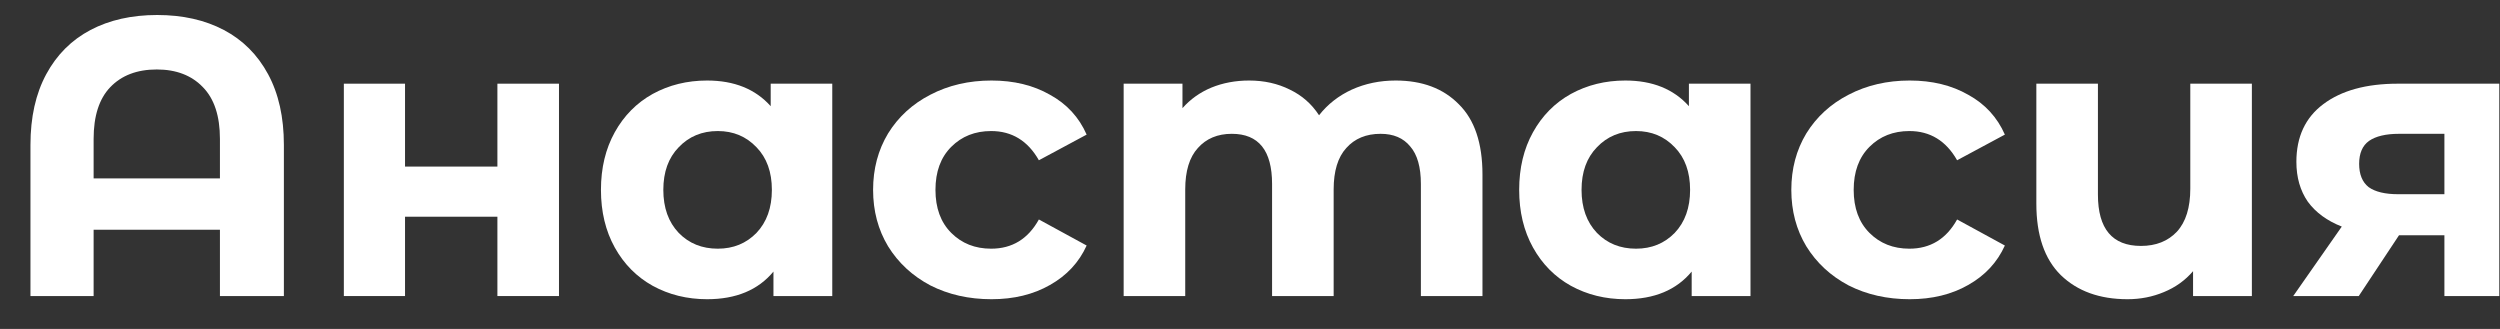 <?xml version="1.0" encoding="UTF-8"?> <svg xmlns="http://www.w3.org/2000/svg" width="76" height="10" viewBox="0 0 76 10" fill="none"><rect x="0" y="0" width="76" height="10" fill="#333333" stroke="none"/> <path d="M4.778 0.456C5.554 0.456 6.23 0.608 6.806 0.912C7.382 1.216 7.83 1.664 8.15 2.256C8.47 2.848 8.63 3.564 8.63 4.404V9H6.686V6.984H2.846V9H0.926V4.404C0.926 3.564 1.086 2.848 1.406 2.256C1.726 1.664 2.174 1.216 2.75 0.912C3.326 0.608 4.002 0.456 4.778 0.456ZM6.686 5.424V4.224C6.686 3.528 6.514 3.004 6.17 2.652C5.826 2.292 5.358 2.112 4.766 2.112C4.166 2.112 3.694 2.292 3.35 2.652C3.014 3.004 2.846 3.528 2.846 4.224V5.424H6.686Z" fill="white"></path> <path d="M10.453 2.544H12.313V5.064H15.121V2.544H16.993V9H15.121V6.588H12.313V9H10.453V2.544Z" fill="white"></path> <path d="M25.301 2.544V9H23.513V8.256C23.049 8.816 22.377 9.096 21.497 9.096C20.889 9.096 20.337 8.96 19.841 8.688C19.353 8.416 18.969 8.028 18.689 7.524C18.409 7.02 18.269 6.436 18.269 5.772C18.269 5.108 18.409 4.524 18.689 4.02C18.969 3.516 19.353 3.128 19.841 2.856C20.337 2.584 20.889 2.448 21.497 2.448C22.321 2.448 22.965 2.708 23.429 3.228V2.544H25.301ZM21.821 7.56C22.293 7.56 22.685 7.4 22.997 7.08C23.309 6.752 23.465 6.316 23.465 5.772C23.465 5.228 23.309 4.796 22.997 4.476C22.685 4.148 22.293 3.984 21.821 3.984C21.341 3.984 20.945 4.148 20.633 4.476C20.321 4.796 20.165 5.228 20.165 5.772C20.165 6.316 20.321 6.752 20.633 7.08C20.945 7.4 21.341 7.56 21.821 7.56Z" fill="white"></path> <path d="M30.142 9.096C29.454 9.096 28.834 8.956 28.282 8.676C27.738 8.388 27.31 7.992 26.998 7.488C26.694 6.984 26.542 6.412 26.542 5.772C26.542 5.132 26.694 4.56 26.998 4.056C27.31 3.552 27.738 3.16 28.282 2.88C28.834 2.592 29.454 2.448 30.142 2.448C30.822 2.448 31.414 2.592 31.918 2.88C32.43 3.16 32.802 3.564 33.034 4.092L31.582 4.872C31.246 4.28 30.762 3.984 30.13 3.984C29.642 3.984 29.238 4.144 28.918 4.464C28.598 4.784 28.438 5.22 28.438 5.772C28.438 6.324 28.598 6.76 28.918 7.08C29.238 7.4 29.642 7.56 30.13 7.56C30.77 7.56 31.254 7.264 31.582 6.672L33.034 7.464C32.802 7.976 32.43 8.376 31.918 8.664C31.414 8.952 30.822 9.096 30.142 9.096Z" fill="white"></path> <path d="M42.427 2.448C43.235 2.448 43.875 2.688 44.347 3.168C44.827 3.64 45.067 4.352 45.067 5.304V9H43.195V5.592C43.195 5.08 43.087 4.7 42.871 4.452C42.663 4.196 42.363 4.068 41.971 4.068C41.531 4.068 41.183 4.212 40.927 4.5C40.671 4.78 40.543 5.2 40.543 5.76V9H38.671V5.592C38.671 4.576 38.263 4.068 37.447 4.068C37.015 4.068 36.671 4.212 36.415 4.5C36.159 4.78 36.031 5.2 36.031 5.76V9H34.159V2.544H35.947V3.288C36.187 3.016 36.479 2.808 36.823 2.664C37.175 2.52 37.559 2.448 37.975 2.448C38.431 2.448 38.843 2.54 39.211 2.724C39.579 2.9 39.875 3.16 40.099 3.504C40.363 3.168 40.695 2.908 41.095 2.724C41.503 2.54 41.947 2.448 42.427 2.448Z" fill="white"></path> <path d="M53.215 2.544V9H51.427V8.256C50.963 8.816 50.291 9.096 49.411 9.096C48.803 9.096 48.251 8.96 47.755 8.688C47.267 8.416 46.883 8.028 46.603 7.524C46.323 7.02 46.183 6.436 46.183 5.772C46.183 5.108 46.323 4.524 46.603 4.02C46.883 3.516 47.267 3.128 47.755 2.856C48.251 2.584 48.803 2.448 49.411 2.448C50.235 2.448 50.879 2.708 51.343 3.228V2.544H53.215ZM49.735 7.56C50.207 7.56 50.599 7.4 50.911 7.08C51.223 6.752 51.379 6.316 51.379 5.772C51.379 5.228 51.223 4.796 50.911 4.476C50.599 4.148 50.207 3.984 49.735 3.984C49.255 3.984 48.859 4.148 48.547 4.476C48.235 4.796 48.079 5.228 48.079 5.772C48.079 6.316 48.235 6.752 48.547 7.08C48.859 7.4 49.255 7.56 49.735 7.56Z" fill="white"></path> <path d="M58.056 9.096C57.368 9.096 56.748 8.956 56.196 8.676C55.652 8.388 55.224 7.992 54.912 7.488C54.608 6.984 54.456 6.412 54.456 5.772C54.456 5.132 54.608 4.56 54.912 4.056C55.224 3.552 55.652 3.16 56.196 2.88C56.748 2.592 57.368 2.448 58.056 2.448C58.736 2.448 59.328 2.592 59.832 2.88C60.344 3.16 60.716 3.564 60.948 4.092L59.496 4.872C59.16 4.28 58.676 3.984 58.044 3.984C57.556 3.984 57.152 4.144 56.832 4.464C56.512 4.784 56.352 5.22 56.352 5.772C56.352 6.324 56.512 6.76 56.832 7.08C57.152 7.4 57.556 7.56 58.044 7.56C58.684 7.56 59.168 7.264 59.496 6.672L60.948 7.464C60.716 7.976 60.344 8.376 59.832 8.664C59.328 8.952 58.736 9.096 58.056 9.096Z" fill="white"></path> <path d="M68.457 2.544V9H66.669V8.244C66.429 8.524 66.133 8.736 65.781 8.88C65.437 9.024 65.069 9.096 64.677 9.096C63.829 9.096 63.153 8.852 62.649 8.364C62.153 7.876 61.905 7.152 61.905 6.192V2.544H63.777V5.916C63.777 6.956 64.213 7.476 65.085 7.476C65.541 7.476 65.905 7.332 66.177 7.044C66.449 6.748 66.585 6.312 66.585 5.736V2.544H68.457Z" fill="white"></path> <path d="M75.978 2.544V9H74.31V7.152H72.93L71.706 9H69.714L71.19 6.888C70.742 6.712 70.398 6.46 70.158 6.132C69.926 5.796 69.81 5.392 69.81 4.92C69.81 4.16 70.082 3.576 70.626 3.168C71.178 2.752 71.934 2.544 72.894 2.544H75.978ZM72.93 4.068C72.53 4.068 72.226 4.14 72.018 4.284C71.818 4.428 71.718 4.66 71.718 4.98C71.718 5.3 71.814 5.536 72.006 5.688C72.206 5.832 72.506 5.904 72.906 5.904H74.31V4.068H72.93Z" fill="white"></path> </svg> 